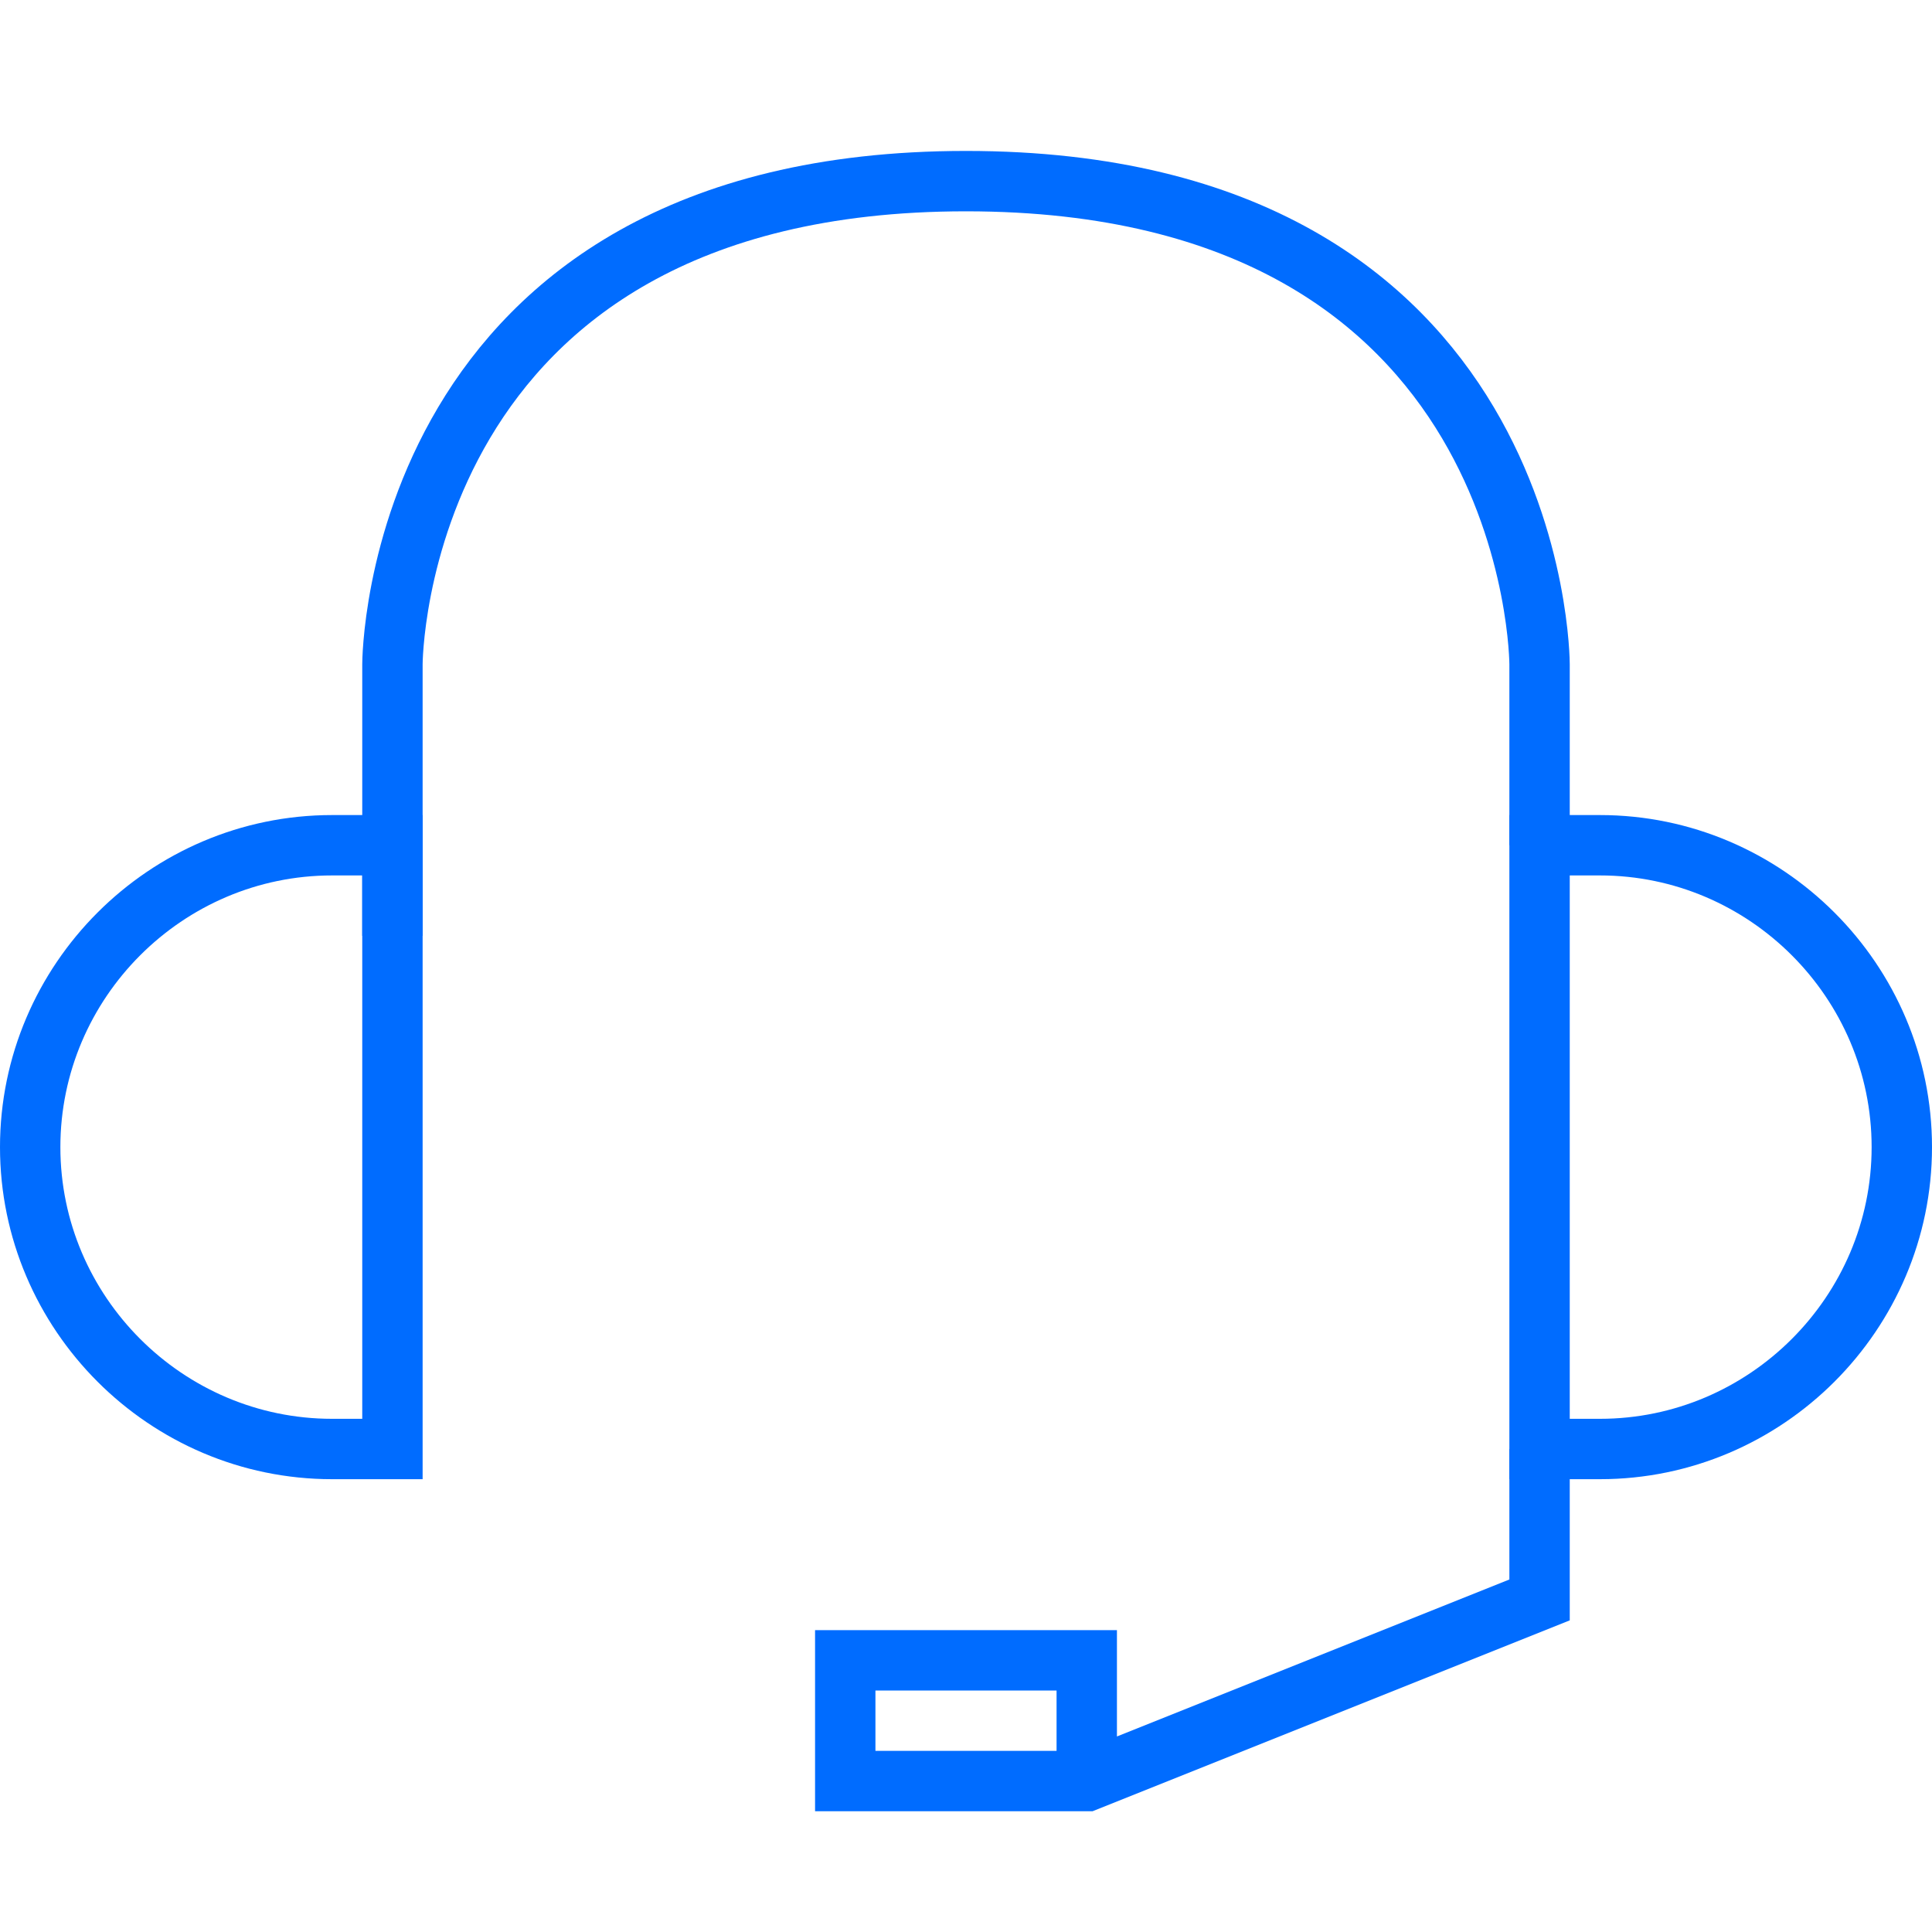 <?xml version="1.0" encoding="utf-8"?>
<!-- Generator: Adobe Illustrator 21.0.0, SVG Export Plug-In . SVG Version: 6.00 Build 0)  -->
<svg version="1.1" id="Layer_1" xmlns="http://www.w3.org/2000/svg" xmlns:xlink="http://www.w3.org/1999/xlink" x="0px" y="0px"
	 width="64px" height="64px" viewBox="0 0 64 64" style="enable-background:new 0 0 64 64;" xml:space="preserve">
<style type="text/css">
	.st0{fill:none;stroke:#006CFF;stroke-width:2;stroke-miterlimit:10;}
</style>
<path class="st0" d="M11,48C5.5,48,1,43.5,1,38s4.5-10,10-10h2v20H11z"/>
<path class="st0" d="M53,28c5.5,0,10,4.5,10,10s-4.5,10-10,10h-2V28H53z"/>
<path class="st0" d="M13,31v-9c0,0,0-16,19-16s19,16,19,16v6"/>
<path class="st0" d="M51,48v5l-15,6h-8v-4h8v3"/>
</svg>
